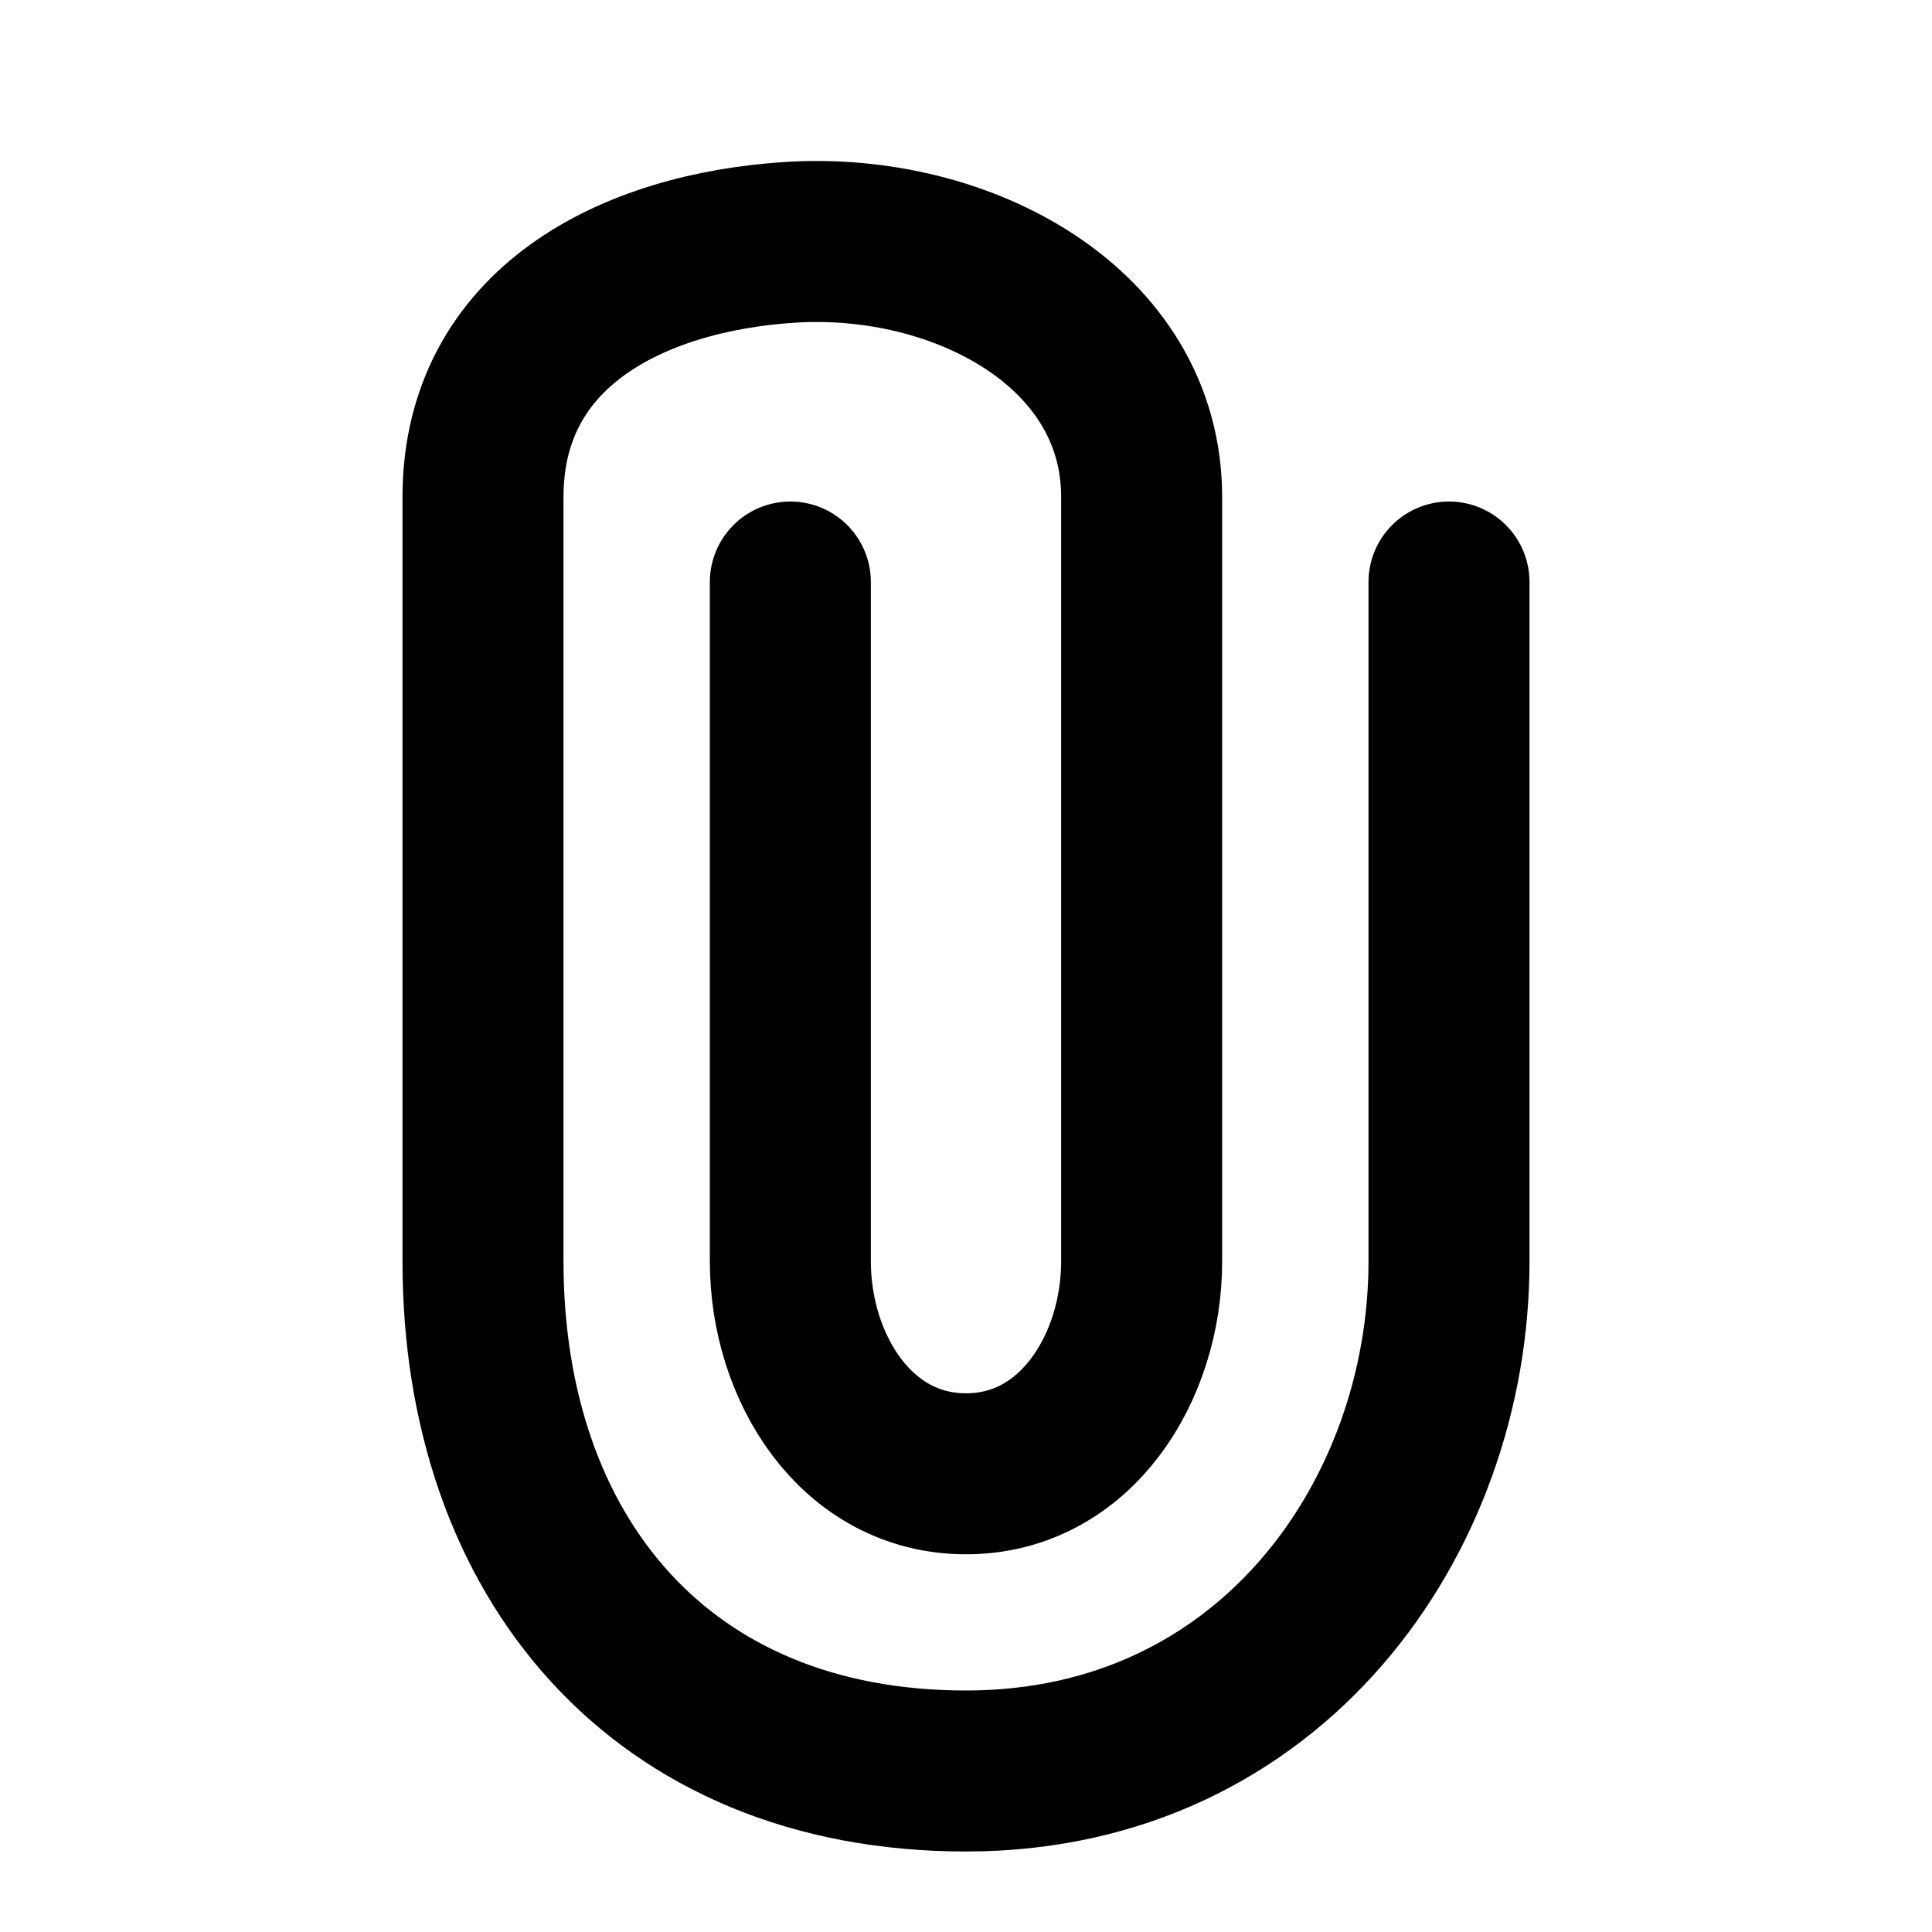 <?xml version="1.0" encoding="utf-8"?><!-- Uploaded to: SVG Repo, www.svgrepo.com, Generator: SVG Repo Mixer Tools -->
<svg width="800px" height="800px" viewBox="0 0 24 24" fill="none" xmlns="http://www.w3.org/2000/svg">
<path d="M9.818 7.23C9.818 7.23 9.818 13.56 9.818 15.67C9.818 16.989 10.636 18.308 12 18.308C13.364 18.308 14.182 16.989 14.182 15.67C14.182 13.56 14.182 8.285 14.182 6.175C14.182 4.065 11.944 2.876 9.818 3.01C7.859 3.134 6 4.065 6 6.175C6 8.285 6 12.505 6 15.67C6.001 19.338 8.207 22 12 22C15.792 22 18 18.835 18 15.67C18 12.505 18 7.23 18 7.23" stroke="#000000" stroke-width="2" stroke-linecap="round" stroke-linejoin="round"/>
</svg>